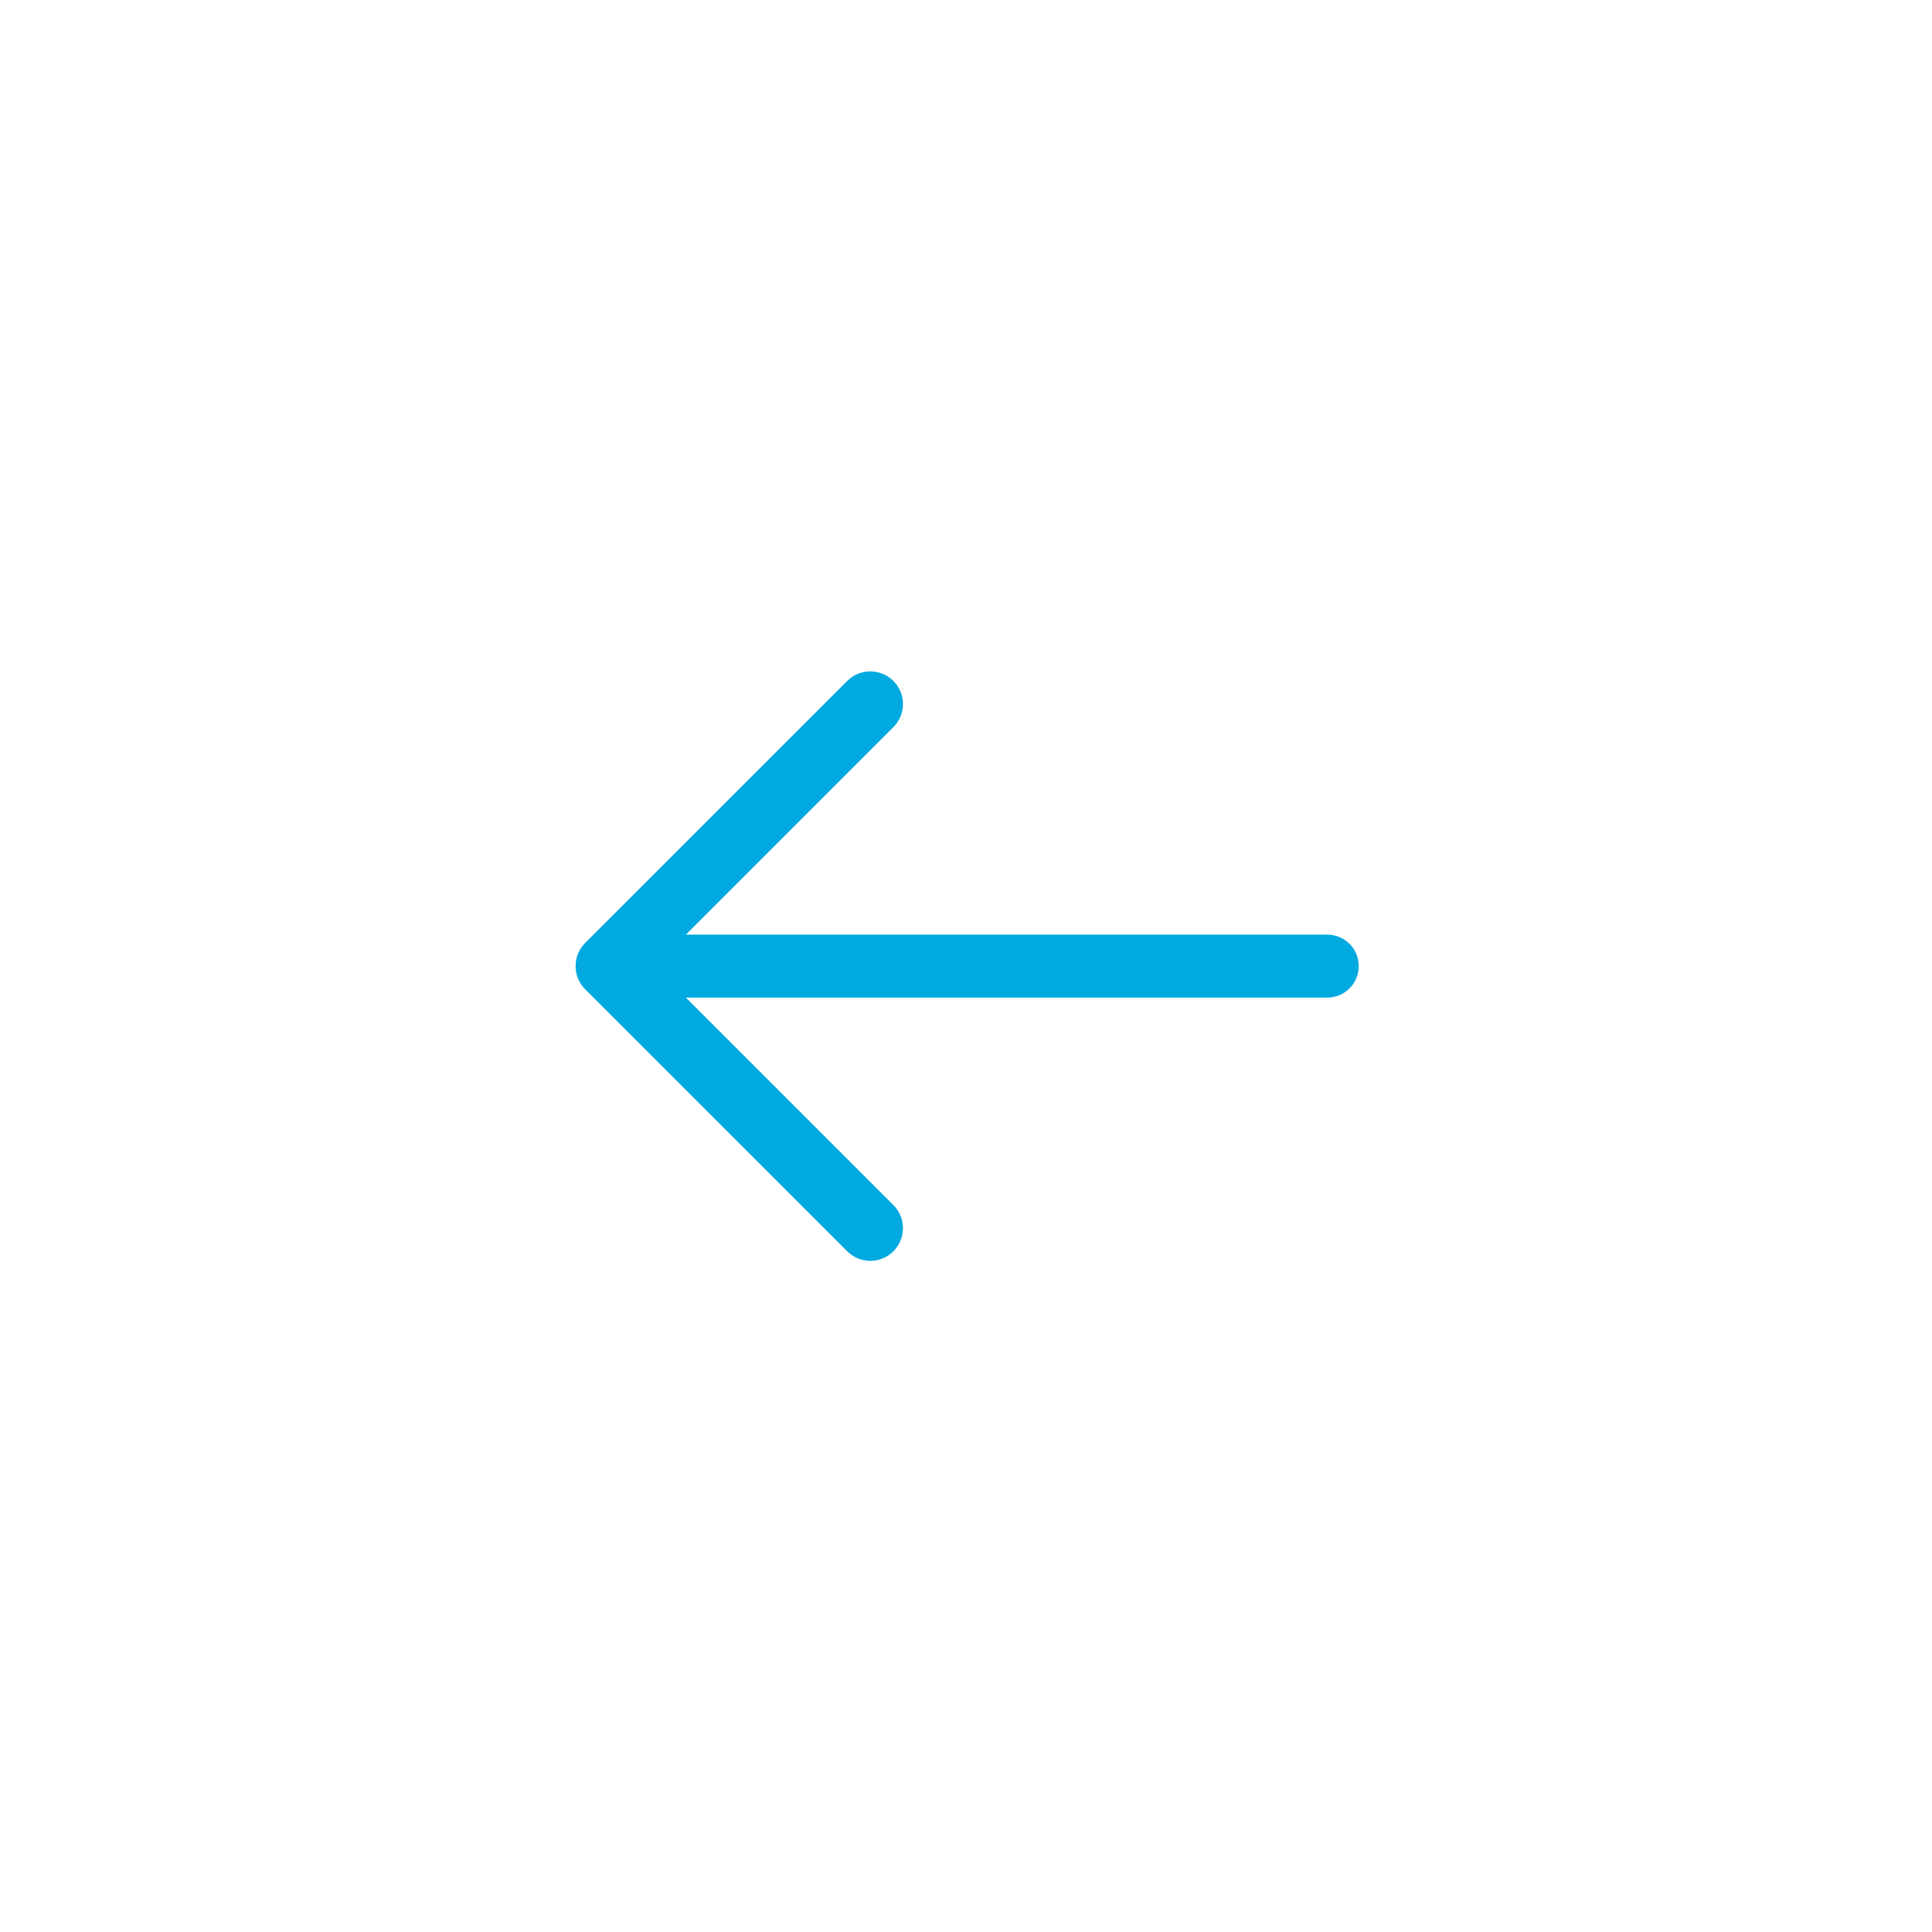 <svg width="50" height="50" viewBox="0 0 50 50" fill="none" xmlns="http://www.w3.org/2000/svg">
<path d="M15.143 24.405L21.926 17.623C22.256 17.293 22.791 17.293 23.121 17.623C23.451 17.953 23.451 18.488 23.121 18.818L17.751 24.188H34.349C34.799 24.188 35.164 24.553 35.164 25.003C35.164 25.453 34.799 25.818 34.349 25.818H17.751L23.121 31.188C23.451 31.518 23.451 32.053 23.121 32.383C22.956 32.548 22.74 32.631 22.523 32.631C22.307 32.631 22.091 32.548 21.926 32.383L15.143 25.601C15.065 25.522 15.002 25.429 14.96 25.326C14.917 25.224 14.896 25.114 14.896 25.003C14.896 24.892 14.917 24.782 14.96 24.68C15.002 24.577 15.065 24.484 15.143 24.405Z" fill="#00a9e0
"/>
</svg>
